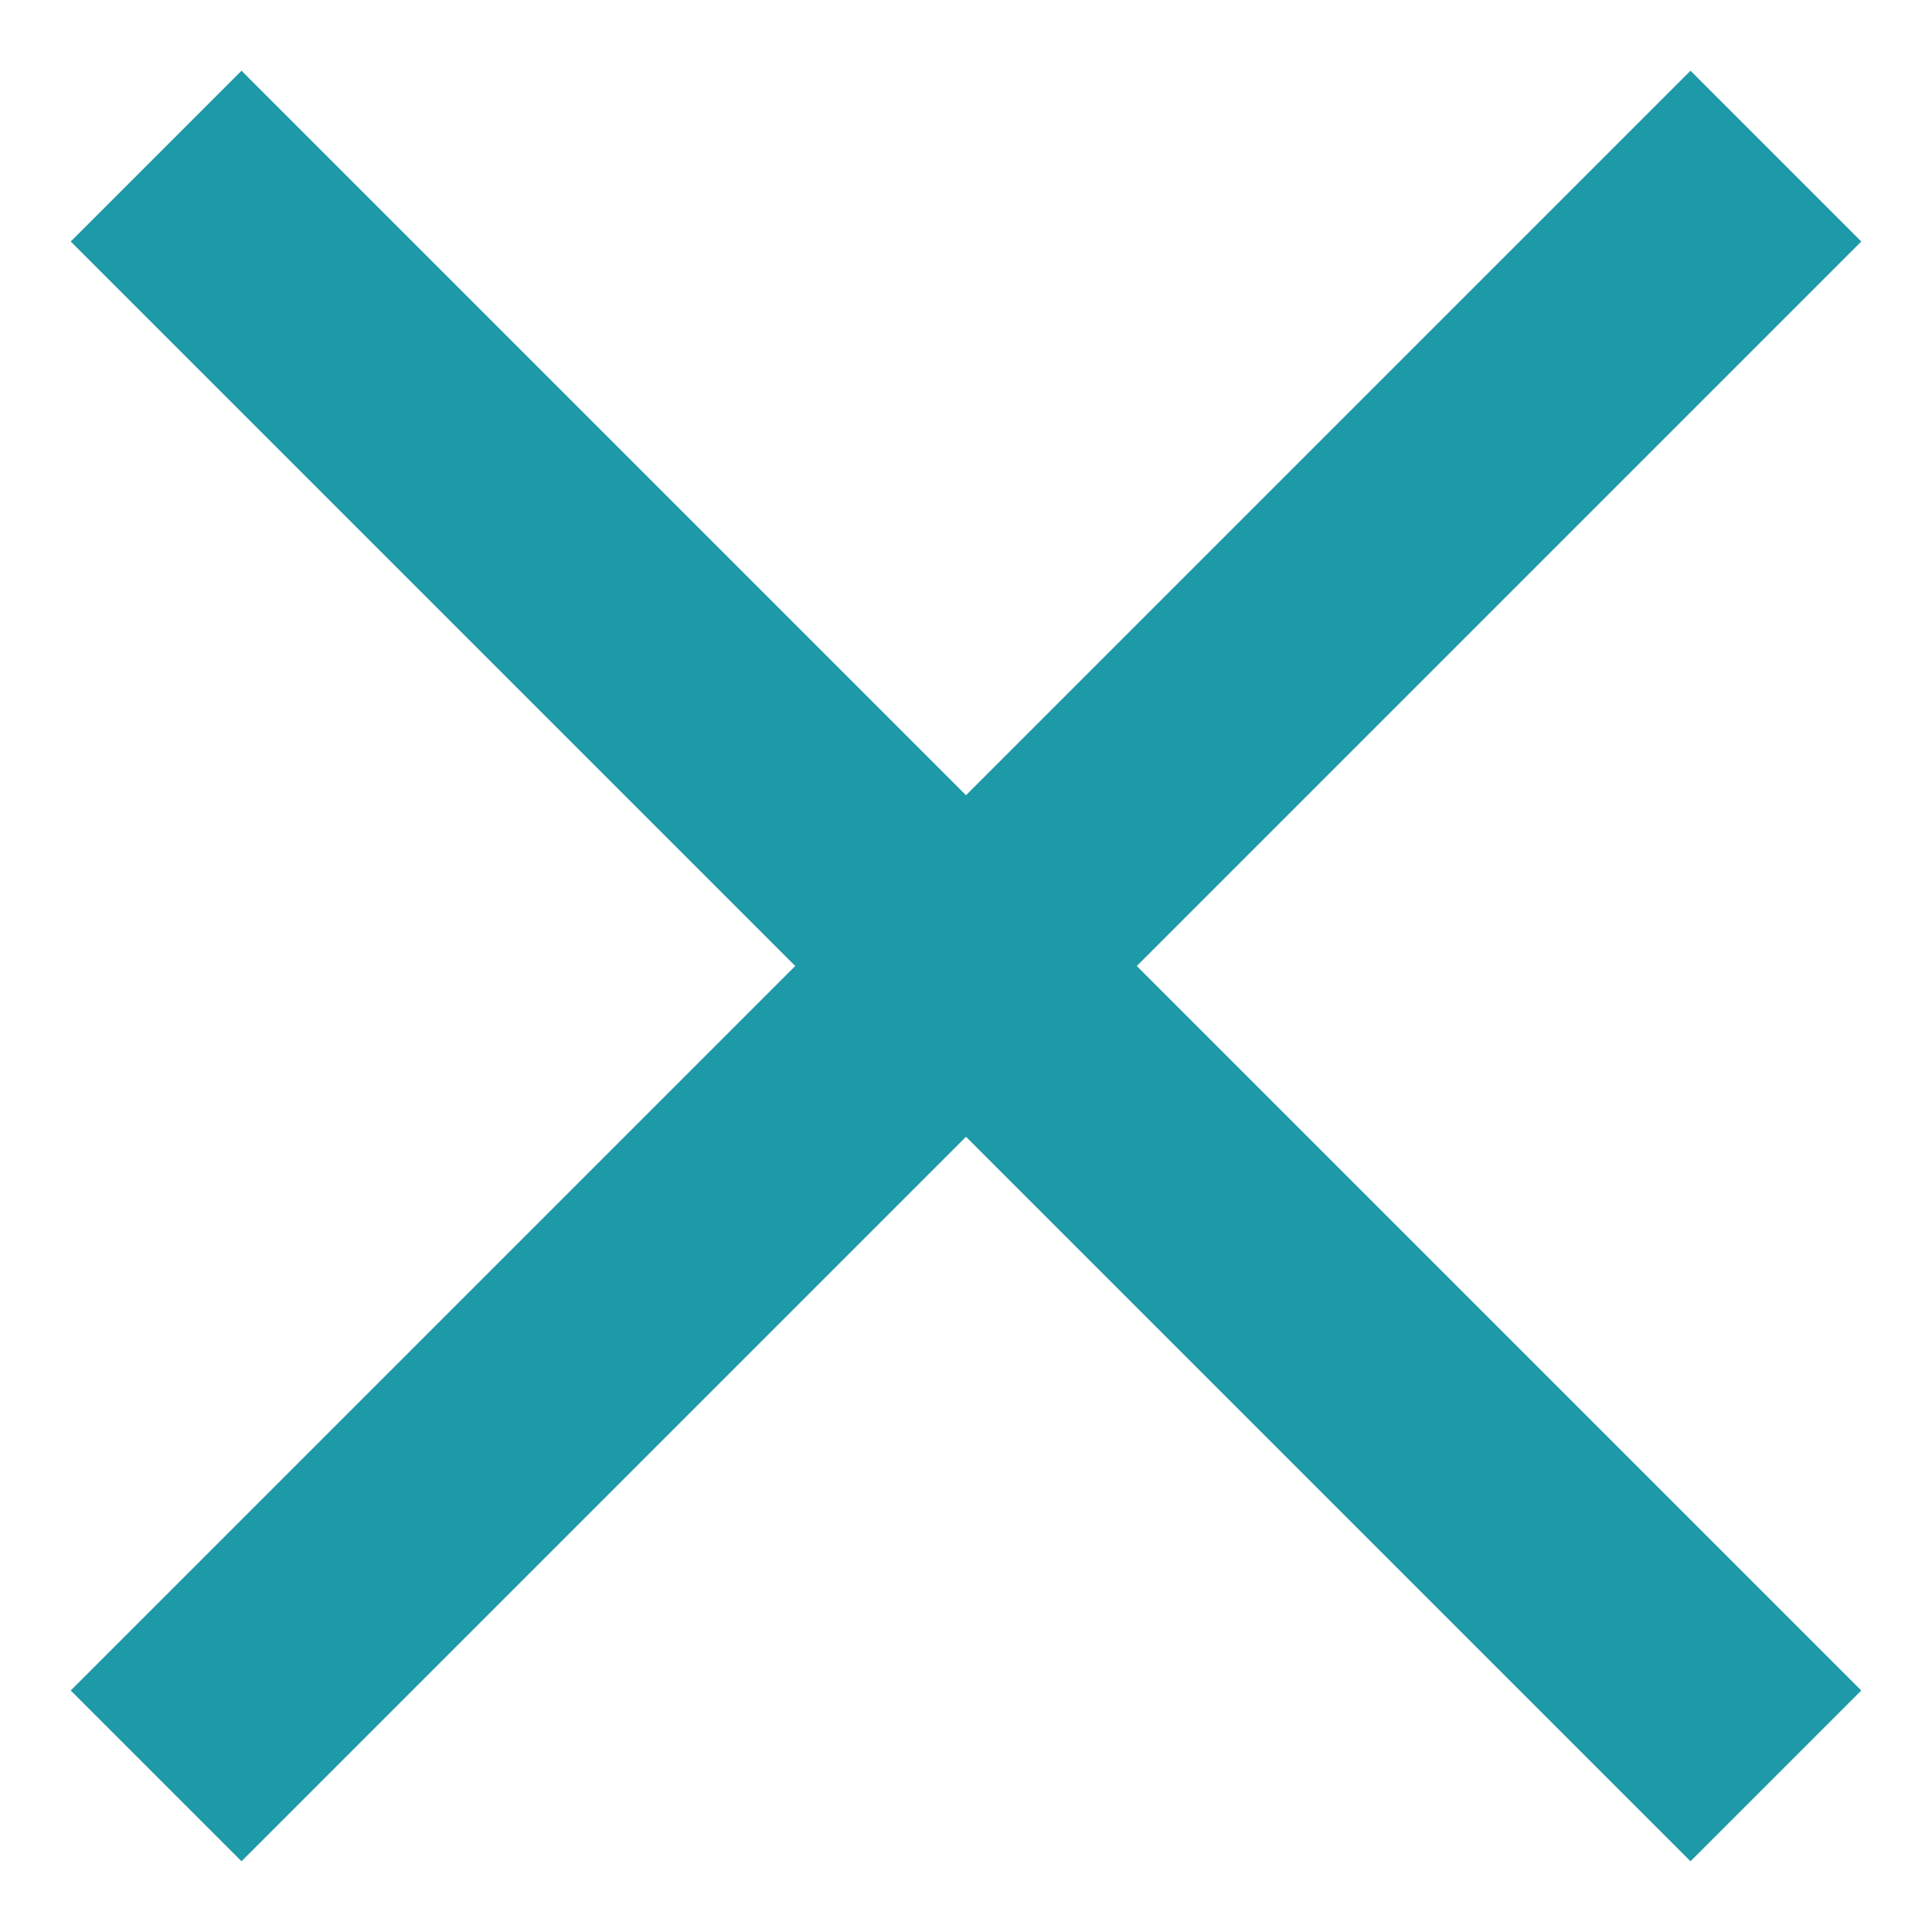 <svg width="16" height="16" viewBox="0 0 16 16" fill="none" xmlns="http://www.w3.org/2000/svg">
<path d="M14 2L2 14" stroke="#1D99A7" stroke-width="2" stroke-miterlimit="10" stroke-linecap="square"/>
<path d="M14 14L2 2" stroke="#1D99A7" stroke-width="2" stroke-miterlimit="10" stroke-linecap="square"/>
</svg>
